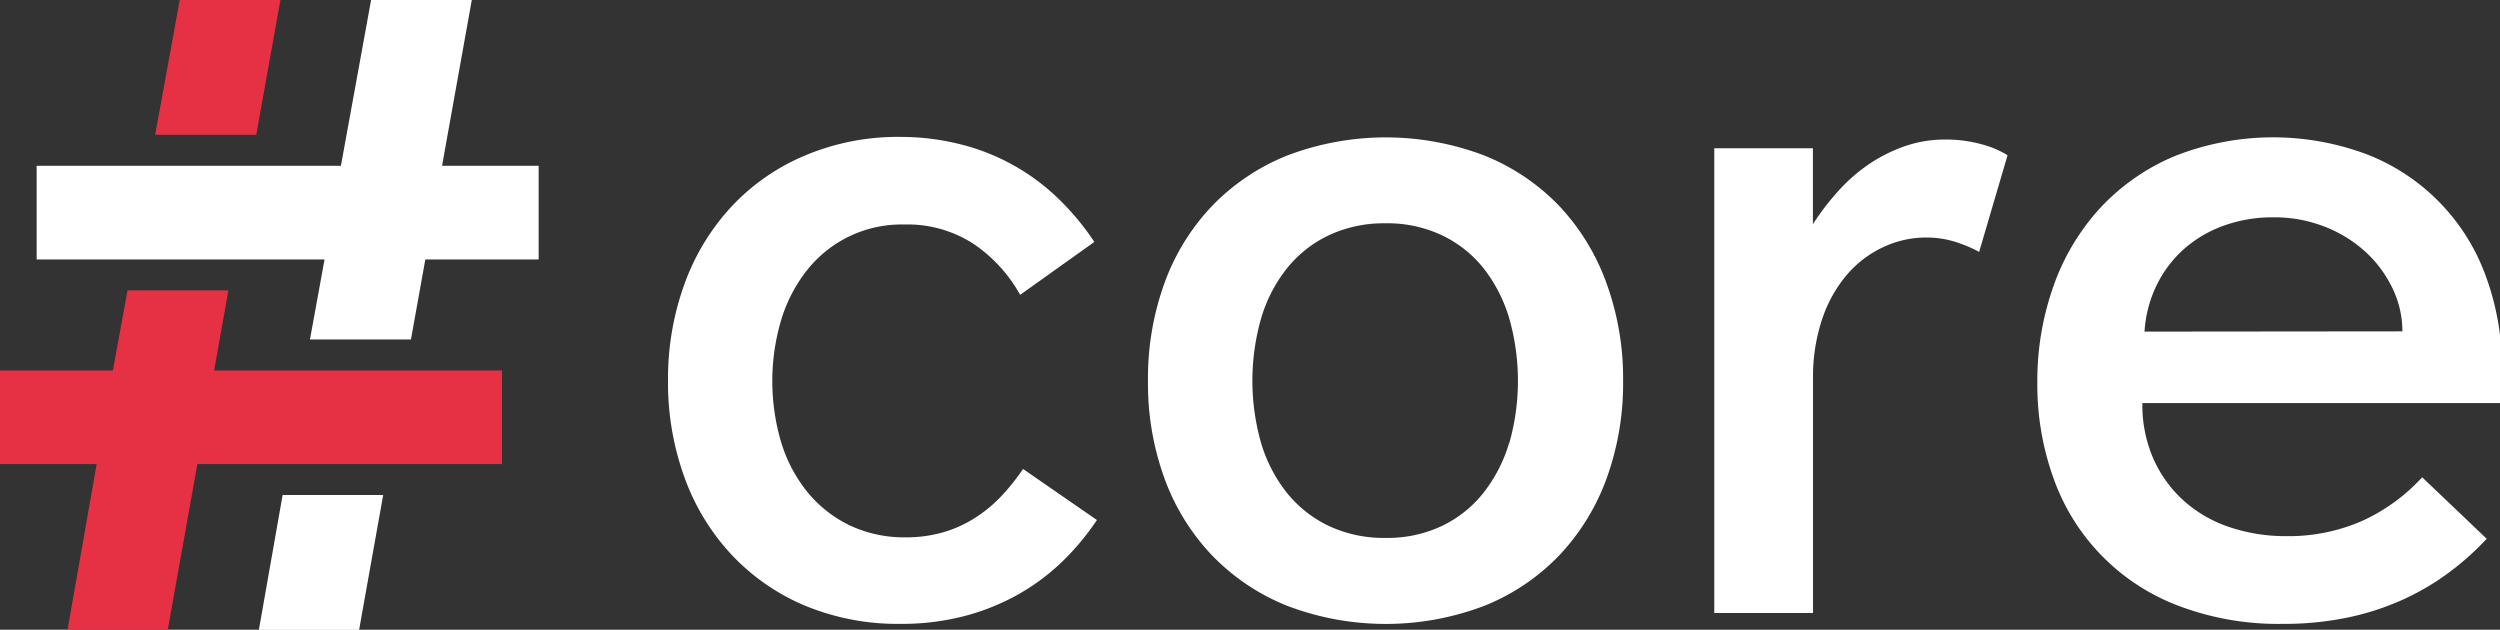 <svg id="Layer_1" data-name="Layer 1" xmlns="http://www.w3.org/2000/svg" viewBox="0 0 397 100"><rect x="0" y="0" width="397" height="100" fill="#333333" stroke="none"/><defs><style>.cls-1{fill:#fff;}.cls-2{fill:#e63145;}</style></defs><title>core</title><path class="cls-1" d="M174.19,82.58a40.28,40.28,0,0,1-5.44,6.54,34.22,34.22,0,0,1-7,5.24,36,36,0,0,1-8.56,3.46,39.36,39.36,0,0,1-10.15,1.25,38.45,38.45,0,0,1-15.35-2.95A34.22,34.22,0,0,1,116.09,88a35.78,35.78,0,0,1-7.41-12.23,44.16,44.16,0,0,1-2.6-15.32,44.1,44.1,0,0,1,2.6-15.31,36.1,36.1,0,0,1,7.41-12.26,33.91,33.91,0,0,1,11.64-8.14,37.89,37.89,0,0,1,15.21-3A38.94,38.94,0,0,1,152.85,23a34.21,34.21,0,0,1,15.38,8.7,40.82,40.82,0,0,1,5.55,6.72L162,46.82a23.6,23.6,0,0,0-7.52-8.17,19.23,19.23,0,0,0-10.85-3,19.14,19.14,0,0,0-15.38,7.14,23.87,23.87,0,0,0-4.15,7.86,34.13,34.13,0,0,0,0,19.75,23.2,23.2,0,0,0,4.22,7.86,19.65,19.65,0,0,0,6.69,5.2,20.18,20.18,0,0,0,8.83,1.87,21.2,21.2,0,0,0,5.93-.8,19.34,19.34,0,0,0,5-2.25A22,22,0,0,0,159,78.8a34.57,34.57,0,0,0,3.46-4.33Z"/><path class="cls-1" d="M255.12,45a44.27,44.27,0,0,1,2.63,15.52A44.23,44.23,0,0,1,255.12,76a35.31,35.31,0,0,1-7.52,12.2,34,34,0,0,1-11.88,8,44,44,0,0,1-31.32,0,34.24,34.24,0,0,1-11.92-8A35.07,35.07,0,0,1,184.93,76a44,44,0,0,1-2.63-15.52,44.29,44.29,0,0,1,2.63-15.55,35,35,0,0,1,7.55-12.23,34.24,34.24,0,0,1,11.92-8,44,44,0,0,1,31.32,0,34,34,0,0,1,11.88,8A35.29,35.29,0,0,1,255.12,45M239.67,70.38a36.24,36.24,0,0,0,0-19.81,23.74,23.74,0,0,0-4.06-7.94A18.69,18.69,0,0,0,229,37.37a20.25,20.25,0,0,0-9-1.91,20.52,20.52,0,0,0-9,1.91,19,19,0,0,0-6.65,5.26,23.43,23.43,0,0,0-4.09,7.94,36.13,36.13,0,0,0,0,19.78,23.52,23.52,0,0,0,4.09,7.9,19,19,0,0,0,6.65,5.26,20.52,20.52,0,0,0,9,1.91,20.25,20.25,0,0,0,9-1.91,18.69,18.69,0,0,0,6.58-5.26,23.78,23.78,0,0,0,4.06-7.87"/><path class="cls-1" d="M314.29,40a22.12,22.12,0,0,0-3.88-1.62,15.25,15.25,0,0,0-4.64-.66A15.9,15.9,0,0,0,299,39.27a17.11,17.11,0,0,0-5.72,4.37,21.24,21.24,0,0,0-3.91,7,28.73,28.73,0,0,0-1.46,9.46V97.34H272.23V23.54h15.66V35.6a41.07,41.07,0,0,1,4.16-5.41A27.08,27.08,0,0,1,297,25.93a24.48,24.48,0,0,1,5.65-2.77,19.42,19.42,0,0,1,6.24-1,21,21,0,0,1,5.71.73,15.24,15.24,0,0,1,4.2,1.76Z"/><path class="cls-1" d="M397.3,58.6c0,1.16,0,2.18-.07,3.09s-.12,1.67-.21,2.32H340.21a21.3,21.3,0,0,0,1.73,8.8,19.81,19.81,0,0,0,4.78,6.65A20.62,20.62,0,0,0,354,83.69a27.84,27.84,0,0,0,9.11,1.45,29,29,0,0,0,12-2.42,29.36,29.36,0,0,0,9.53-6.93l10.25,9.77a44.42,44.42,0,0,1-6.34,5.61,40,40,0,0,1-7.45,4.26,41.7,41.7,0,0,1-8.62,2.7,49.5,49.5,0,0,1-9.94.94,44.68,44.68,0,0,1-16.7-2.91,33.62,33.62,0,0,1-19.75-20.24,43.72,43.72,0,0,1-2.56-15.17,44.93,44.93,0,0,1,2.56-15.31,36,36,0,0,1,7.38-12.37,34.13,34.13,0,0,1,11.78-8.24,42.42,42.42,0,0,1,30.9-.21A32.66,32.66,0,0,1,394.8,44a41.56,41.56,0,0,1,2.5,14.62m-15.8-6a15.74,15.74,0,0,0-1.56-6.82A19,19,0,0,0,375.65,40a20.73,20.73,0,0,0-6.48-4,21.82,21.82,0,0,0-8.11-1.49,22.8,22.8,0,0,0-8,1.35,19.55,19.55,0,0,0-6.31,3.74,18.61,18.61,0,0,0-4.29,5.72,19.66,19.66,0,0,0-1.91,7.34Z"/><polygon class="cls-2" points="76.96 58.83 64.2 58.83 48.27 58.83 34.11 58.83 34 58.83 36.27 46.12 20.25 46.12 17.94 58.76 17.93 58.83 2.76 58.83 0 58.83 0 61.58 0 70.94 0 73.69 2.76 73.69 15.35 73.69 11.29 96.79 10.72 100.02 14.01 100.02 24.33 100.02 26.64 100.02 27.04 97.75 31.34 73.69 61.68 73.69 76.96 73.69 79.72 73.69 79.72 70.94 79.72 61.58 79.72 58.83 76.96 58.83"/><polygon class="cls-2" points="43.95 3.24 44.53 0 41.24 0 30.84 0 28.54 0 28.13 2.26 24.64 21.41 40.69 21.41 43.95 3.24"/><polygon class="cls-1" points="82.78 26.33 70.2 26.33 70.21 26.26 74.34 3.24 74.92 0 71.63 0 61.23 0 58.93 0 58.52 2.26 54.15 26.26 54.14 26.33 54.09 26.33 39.93 26.33 23.88 26.33 8.58 26.33 5.82 26.33 5.82 29.09 5.82 38.44 5.82 41.2 8.58 41.2 21.28 41.2 51.54 41.2 49.22 53.91 65.26 53.91 67.54 41.2 82.78 41.2 85.54 41.2 85.54 38.44 85.54 29.09 85.54 26.33 82.78 26.33"/><polygon class="cls-1" points="41.68 96.79 41.11 100.02 44.39 100.02 54.72 100.02 57.03 100.02 57.43 97.75 60.85 78.61 44.88 78.61 41.68 96.79"/></svg>